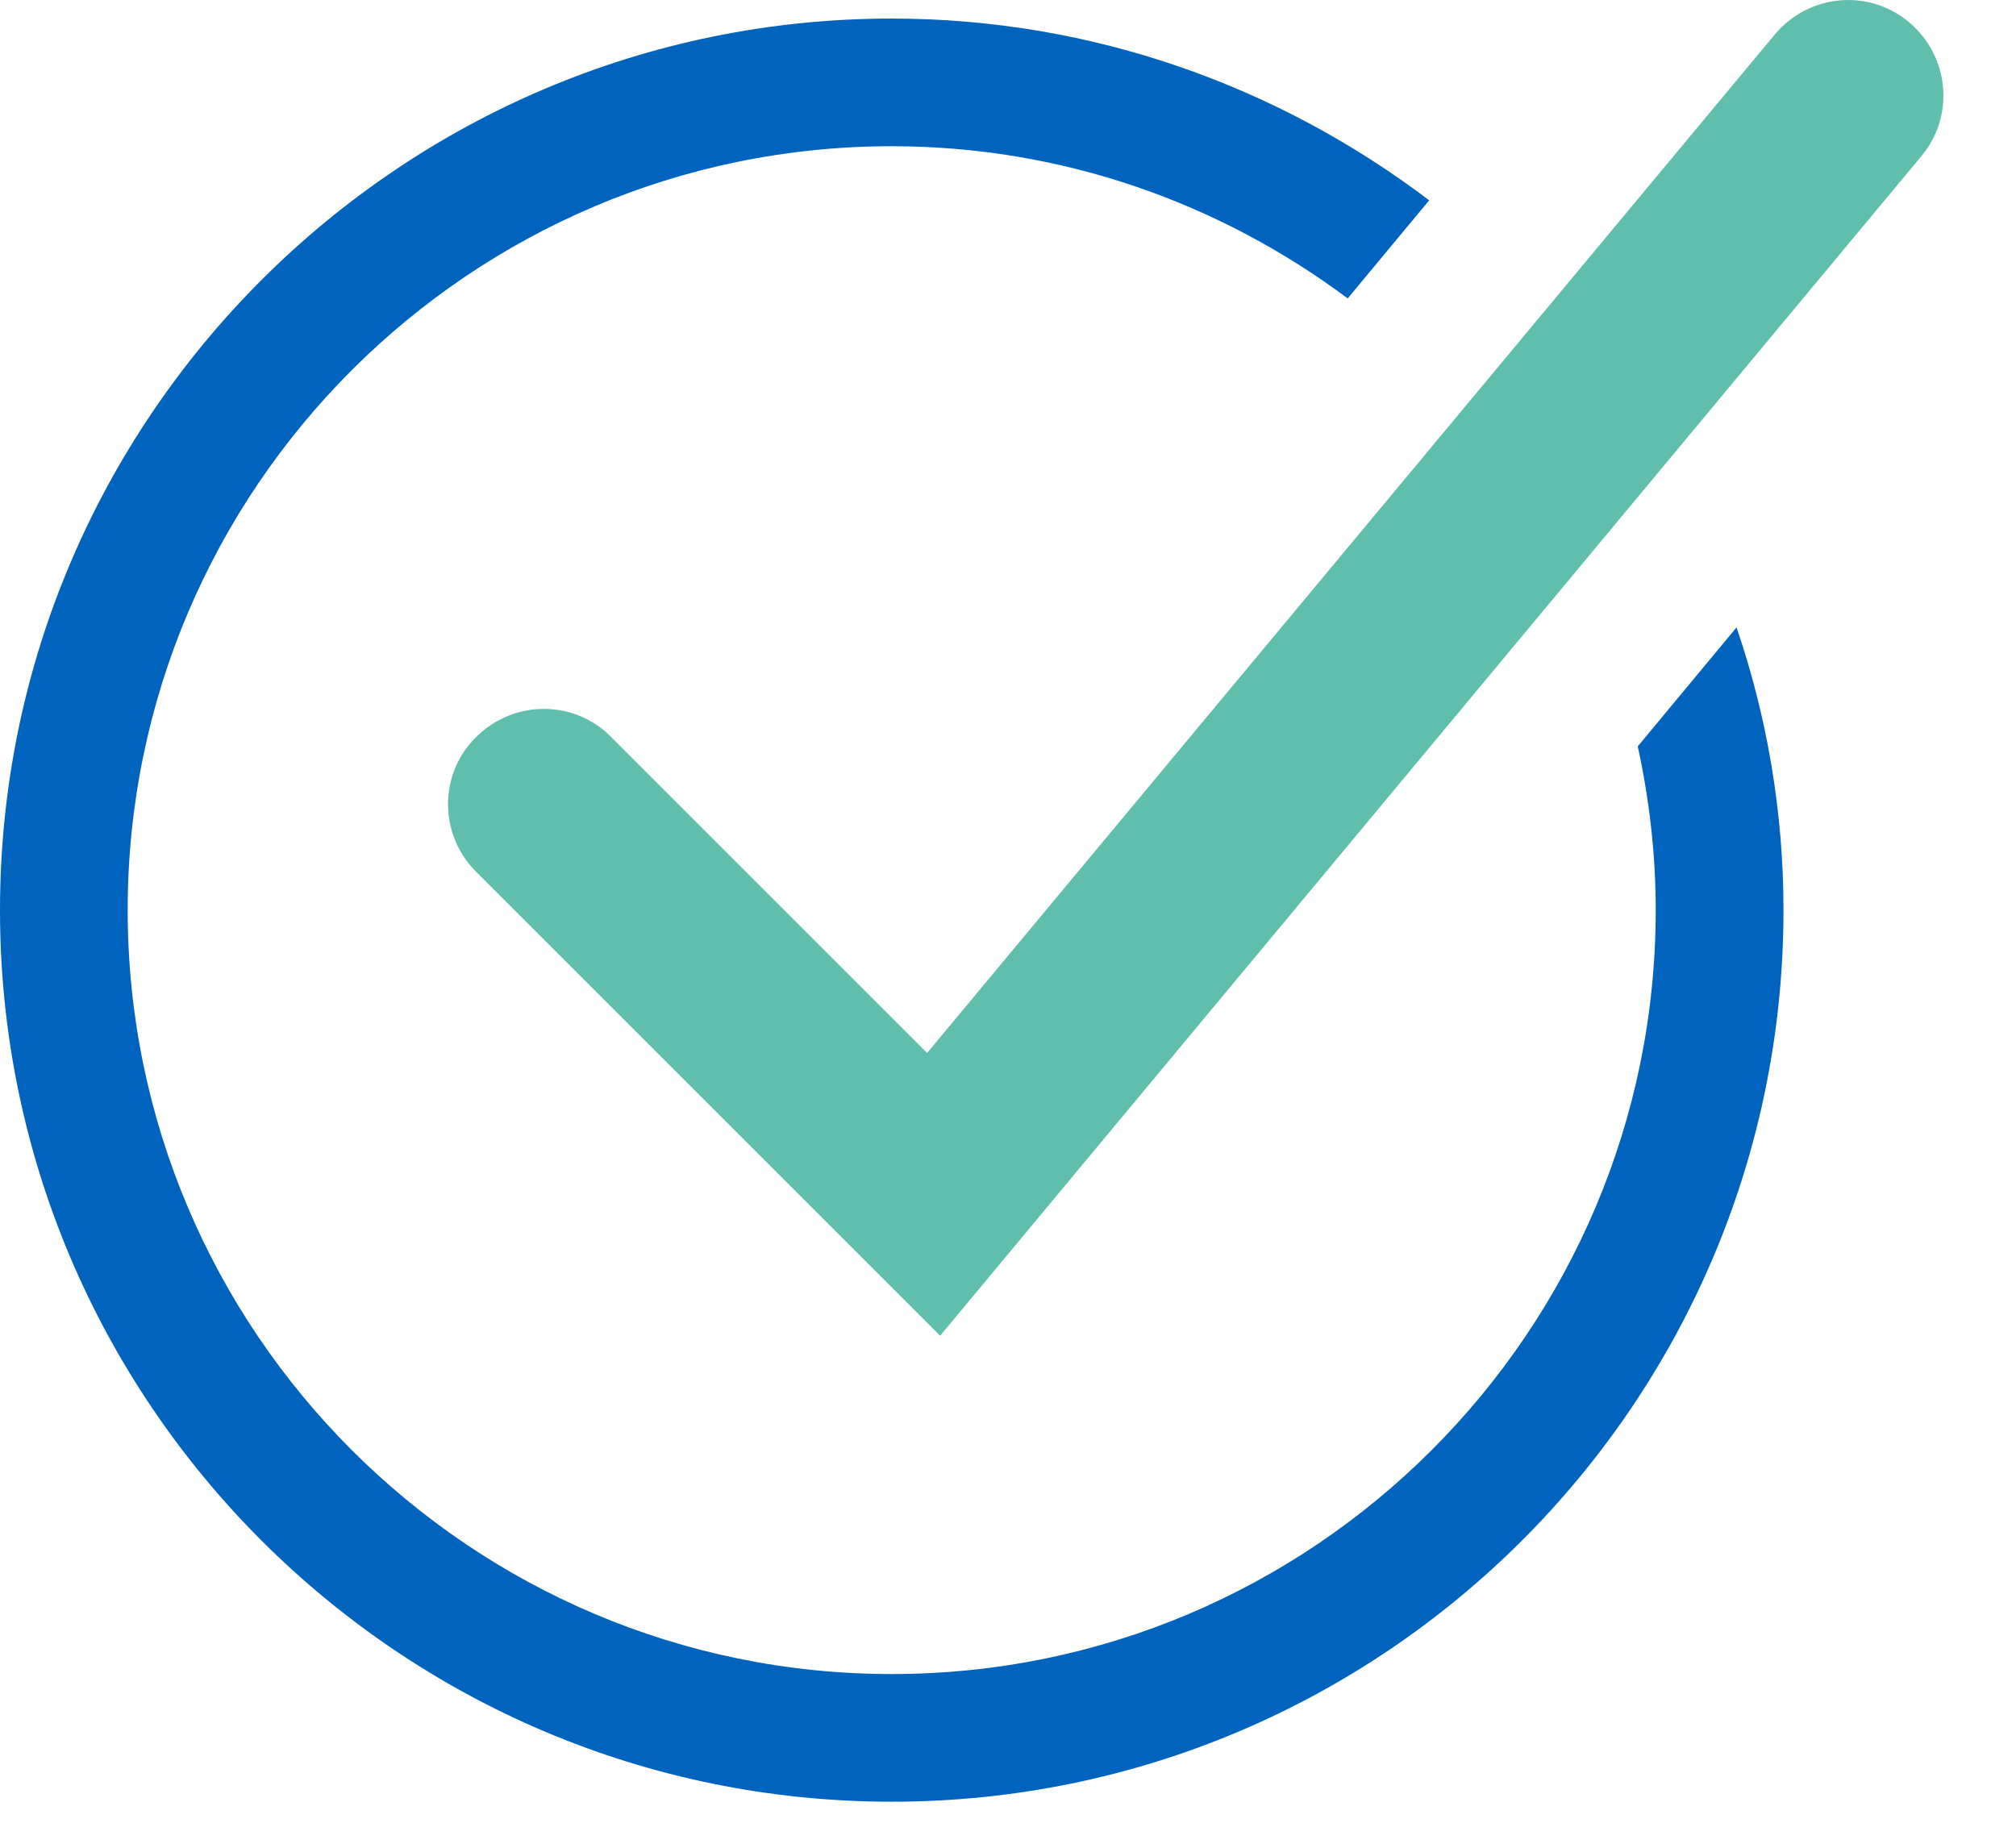 <svg style="flex-shrink: 0;" width="24" height="22" viewBox="0 0 24 22" fill="none" xmlns="http://www.w3.org/2000/svg">
    <path d="M19.497 8.887C19.634 9.514 19.711 10.166 19.711 10.836C19.711 15.852 15.632 19.932 10.616 19.932C5.6 19.932 1.52 15.852 1.52 10.836C1.52 5.821 5.6 1.741 10.616 1.741C12.651 1.741 14.524 2.419 16.044 3.553L17.014 2.385C15.236 1.037 13.021 0.221 10.616 0.221C4.767 0.221 0 4.979 0 10.836C0 16.694 4.758 21.452 10.616 21.452C16.473 21.452 21.232 16.694 21.232 10.836C21.232 9.66 21.034 8.526 20.673 7.47L19.497 8.887Z" fill="#0063BE" />
    <path d="M11.192 15.904L5.669 10.381C5.222 9.935 5.222 9.213 5.669 8.775C6.116 8.329 6.837 8.329 7.275 8.775L11.037 12.537L21.129 0.41C21.532 -0.071 22.245 -0.14 22.726 0.264C23.207 0.667 23.276 1.38 22.872 1.861L11.192 15.904Z" fill="#60BFAC" />
</svg>
